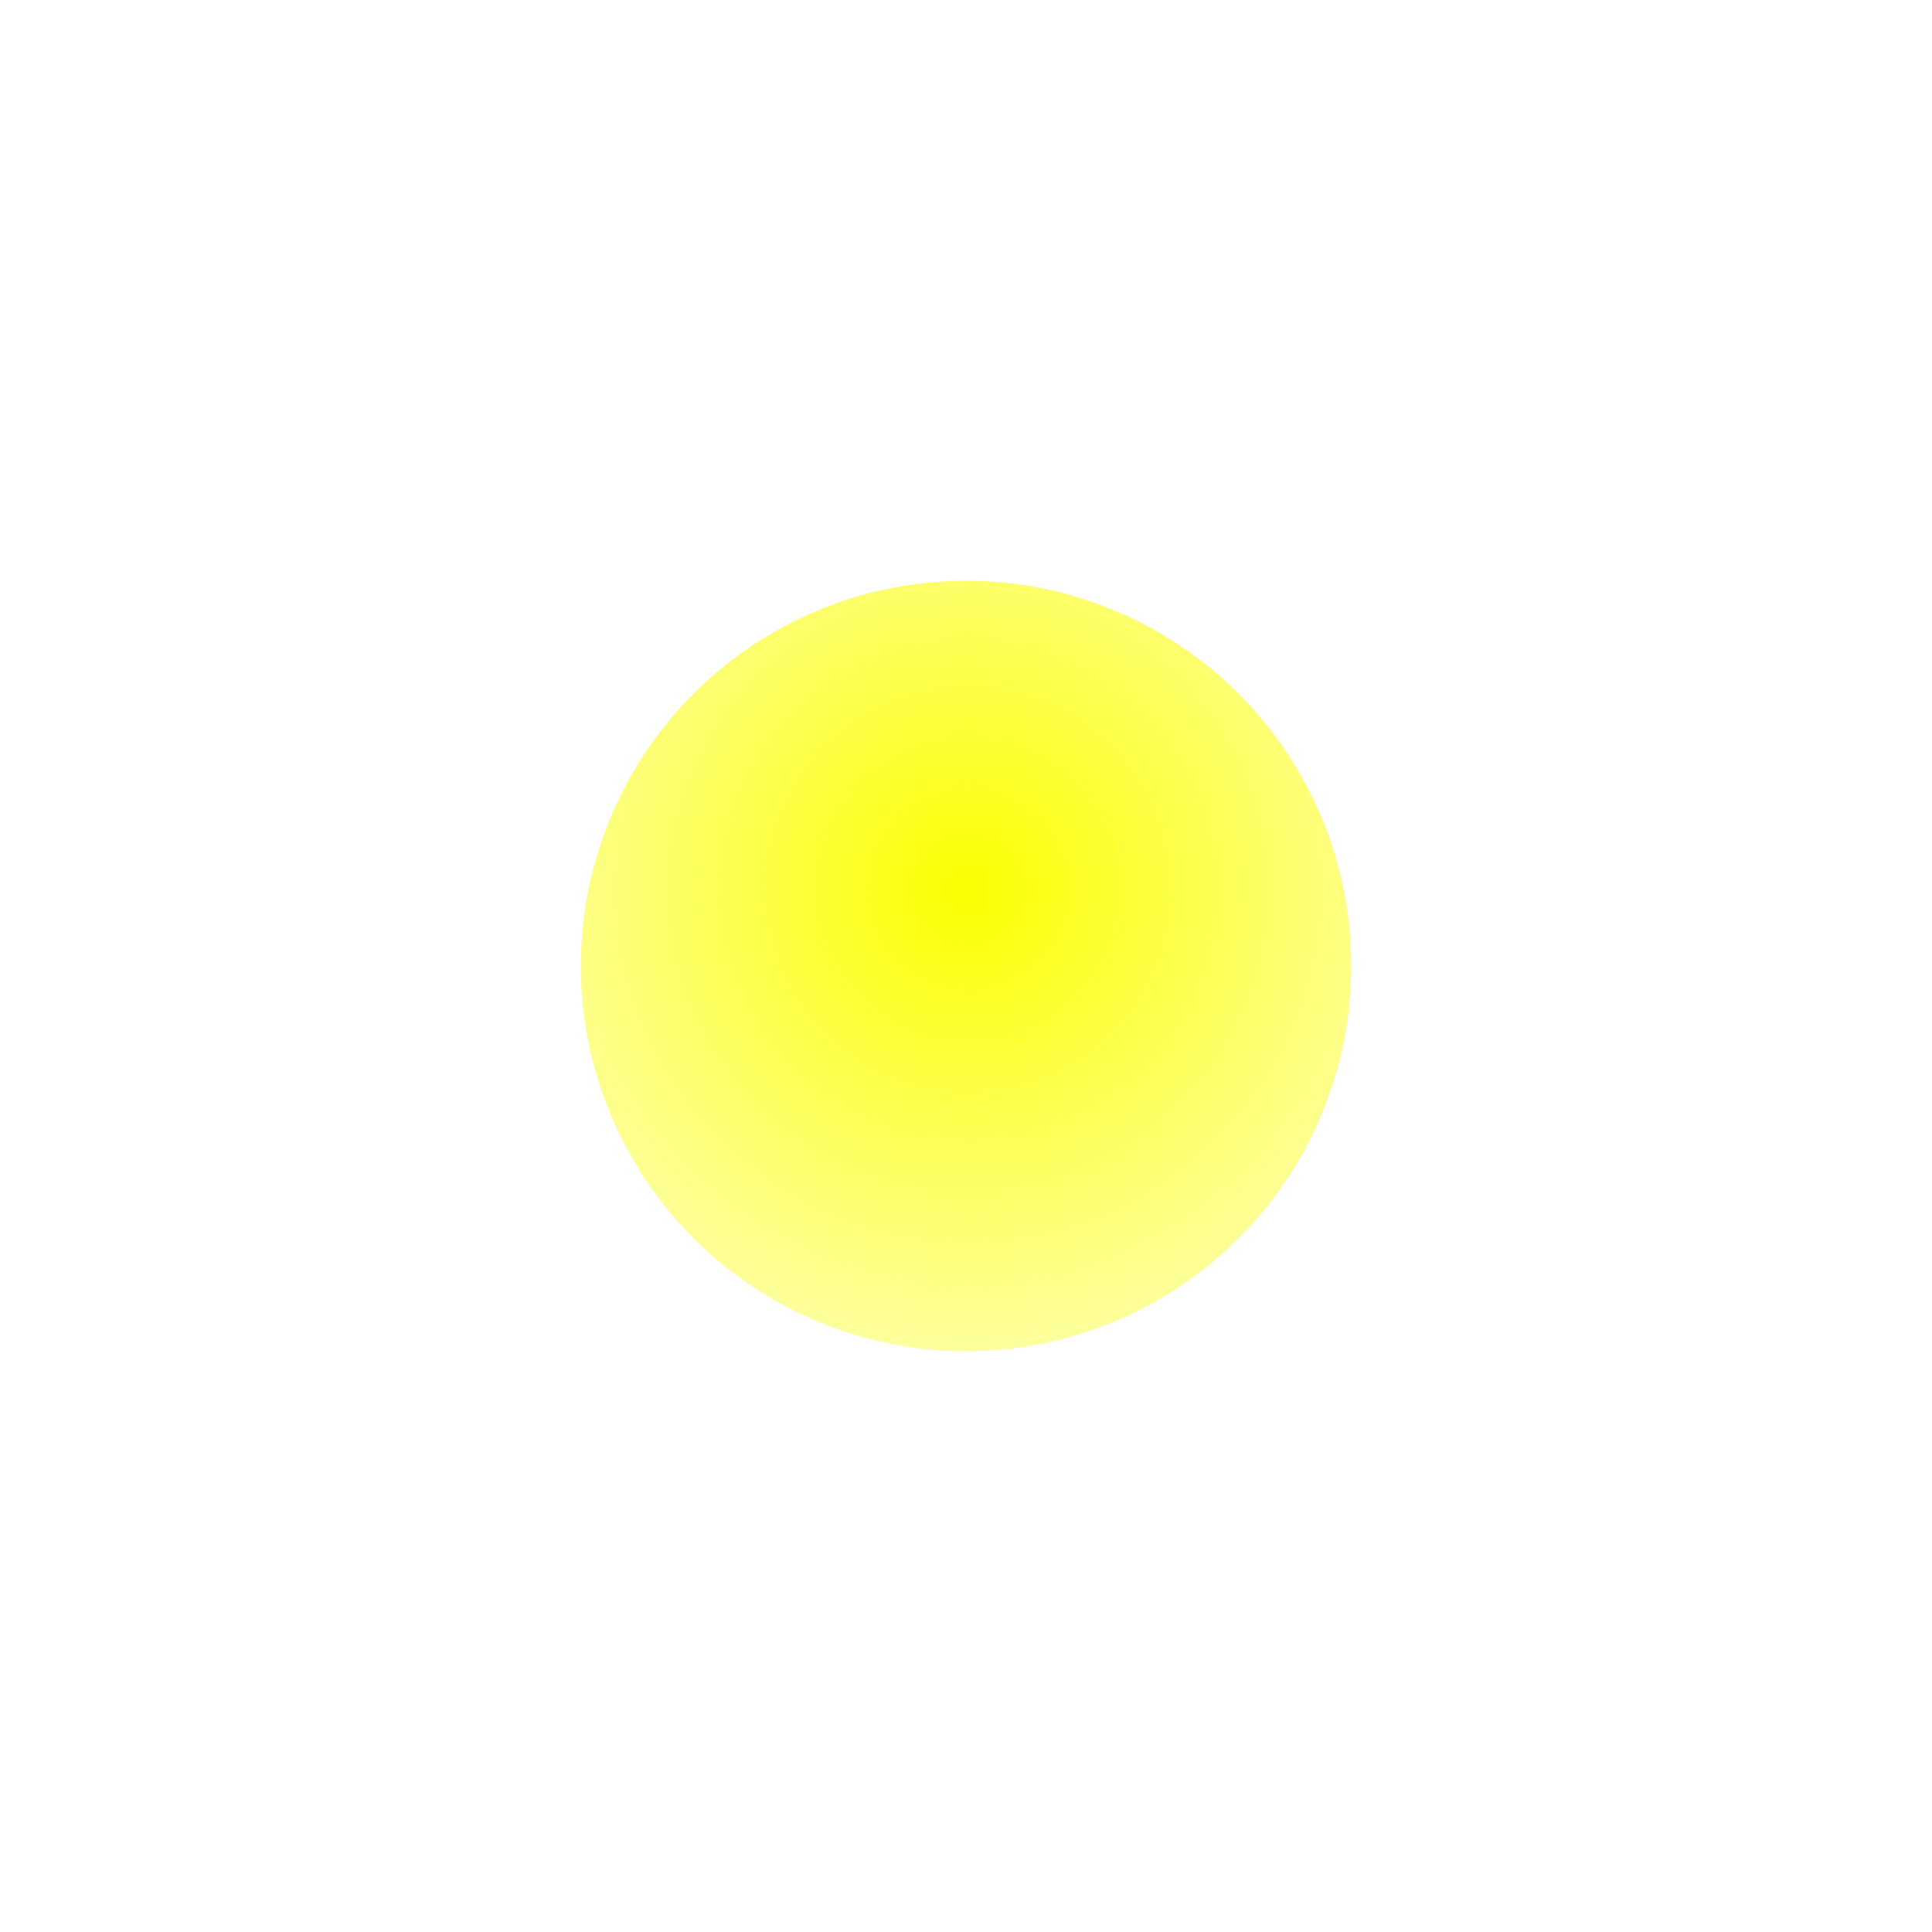 <?xml version="1.0" encoding="UTF-8"?> <svg xmlns="http://www.w3.org/2000/svg" width="499" height="499" viewBox="0 0 499 499" fill="none"> <g filter="url(#filter0_f)"> <circle cx="249.5" cy="249.5" r="99.5" fill="url(#paint0_radial)"></circle> </g> <defs> <filter id="filter0_f" x="0" y="0" width="499" height="499" filterUnits="userSpaceOnUse" color-interpolation-filters="sRGB"> <feFlood flood-opacity="0" result="BackgroundImageFix"></feFlood> <feBlend mode="normal" in="SourceGraphic" in2="BackgroundImageFix" result="shape"></feBlend> <feGaussianBlur stdDeviation="75" result="effect1_foregroundBlur"></feGaussianBlur> </filter> <radialGradient id="paint0_radial" cx="0" cy="0" r="1" gradientUnits="userSpaceOnUse" gradientTransform="translate(250 229.5) rotate(90) scale(196.5)"> <stop stop-color="#FAFF00"></stop> <stop offset="1" stop-color="#FAFF00" stop-opacity="0"></stop> </radialGradient> </defs> </svg> 